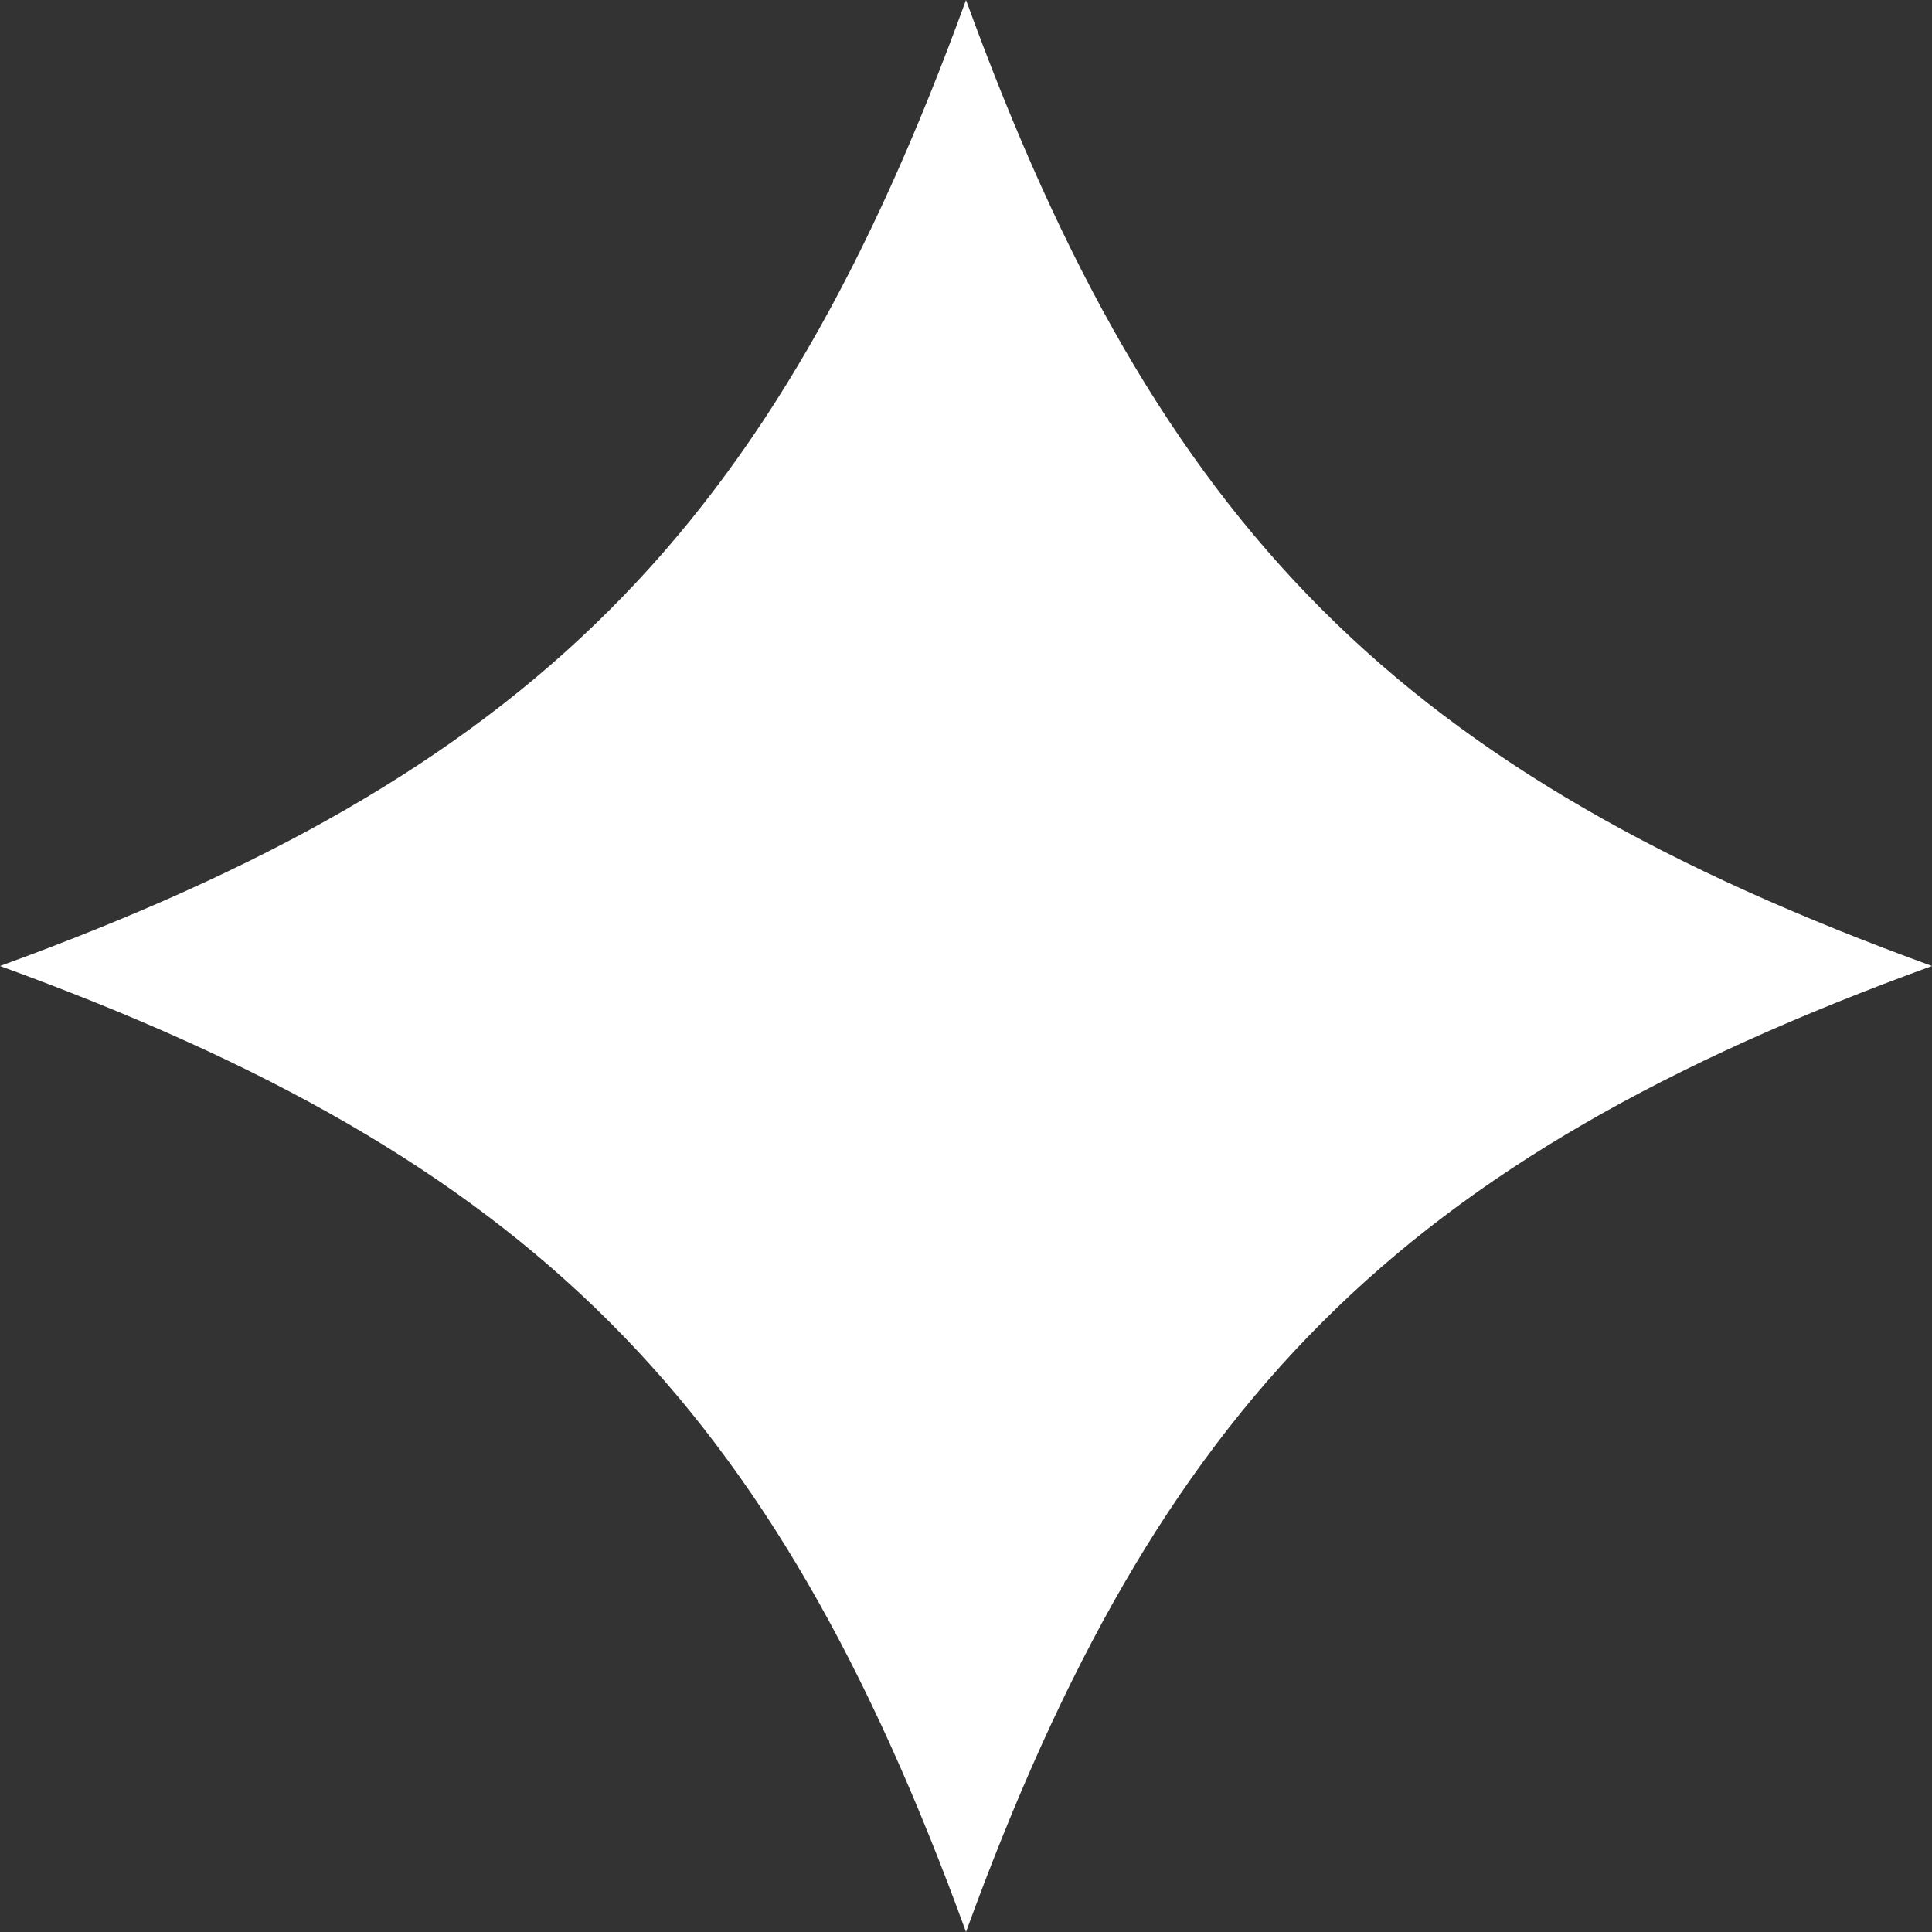 <?xml version="1.0" encoding="UTF-8"?> <svg xmlns="http://www.w3.org/2000/svg" width="40" height="40" viewBox="0 0 40 40" fill="none"><rect x="0" y="0" width="40" height="40" fill="#333333" stroke="none"/> <path d="M20 0C24 11 29 16 40 20C29 24 24 29 20 40C16 29 11 24 0 20C11 16 16 11 20 0V0Z" fill="white"></path> </svg> 